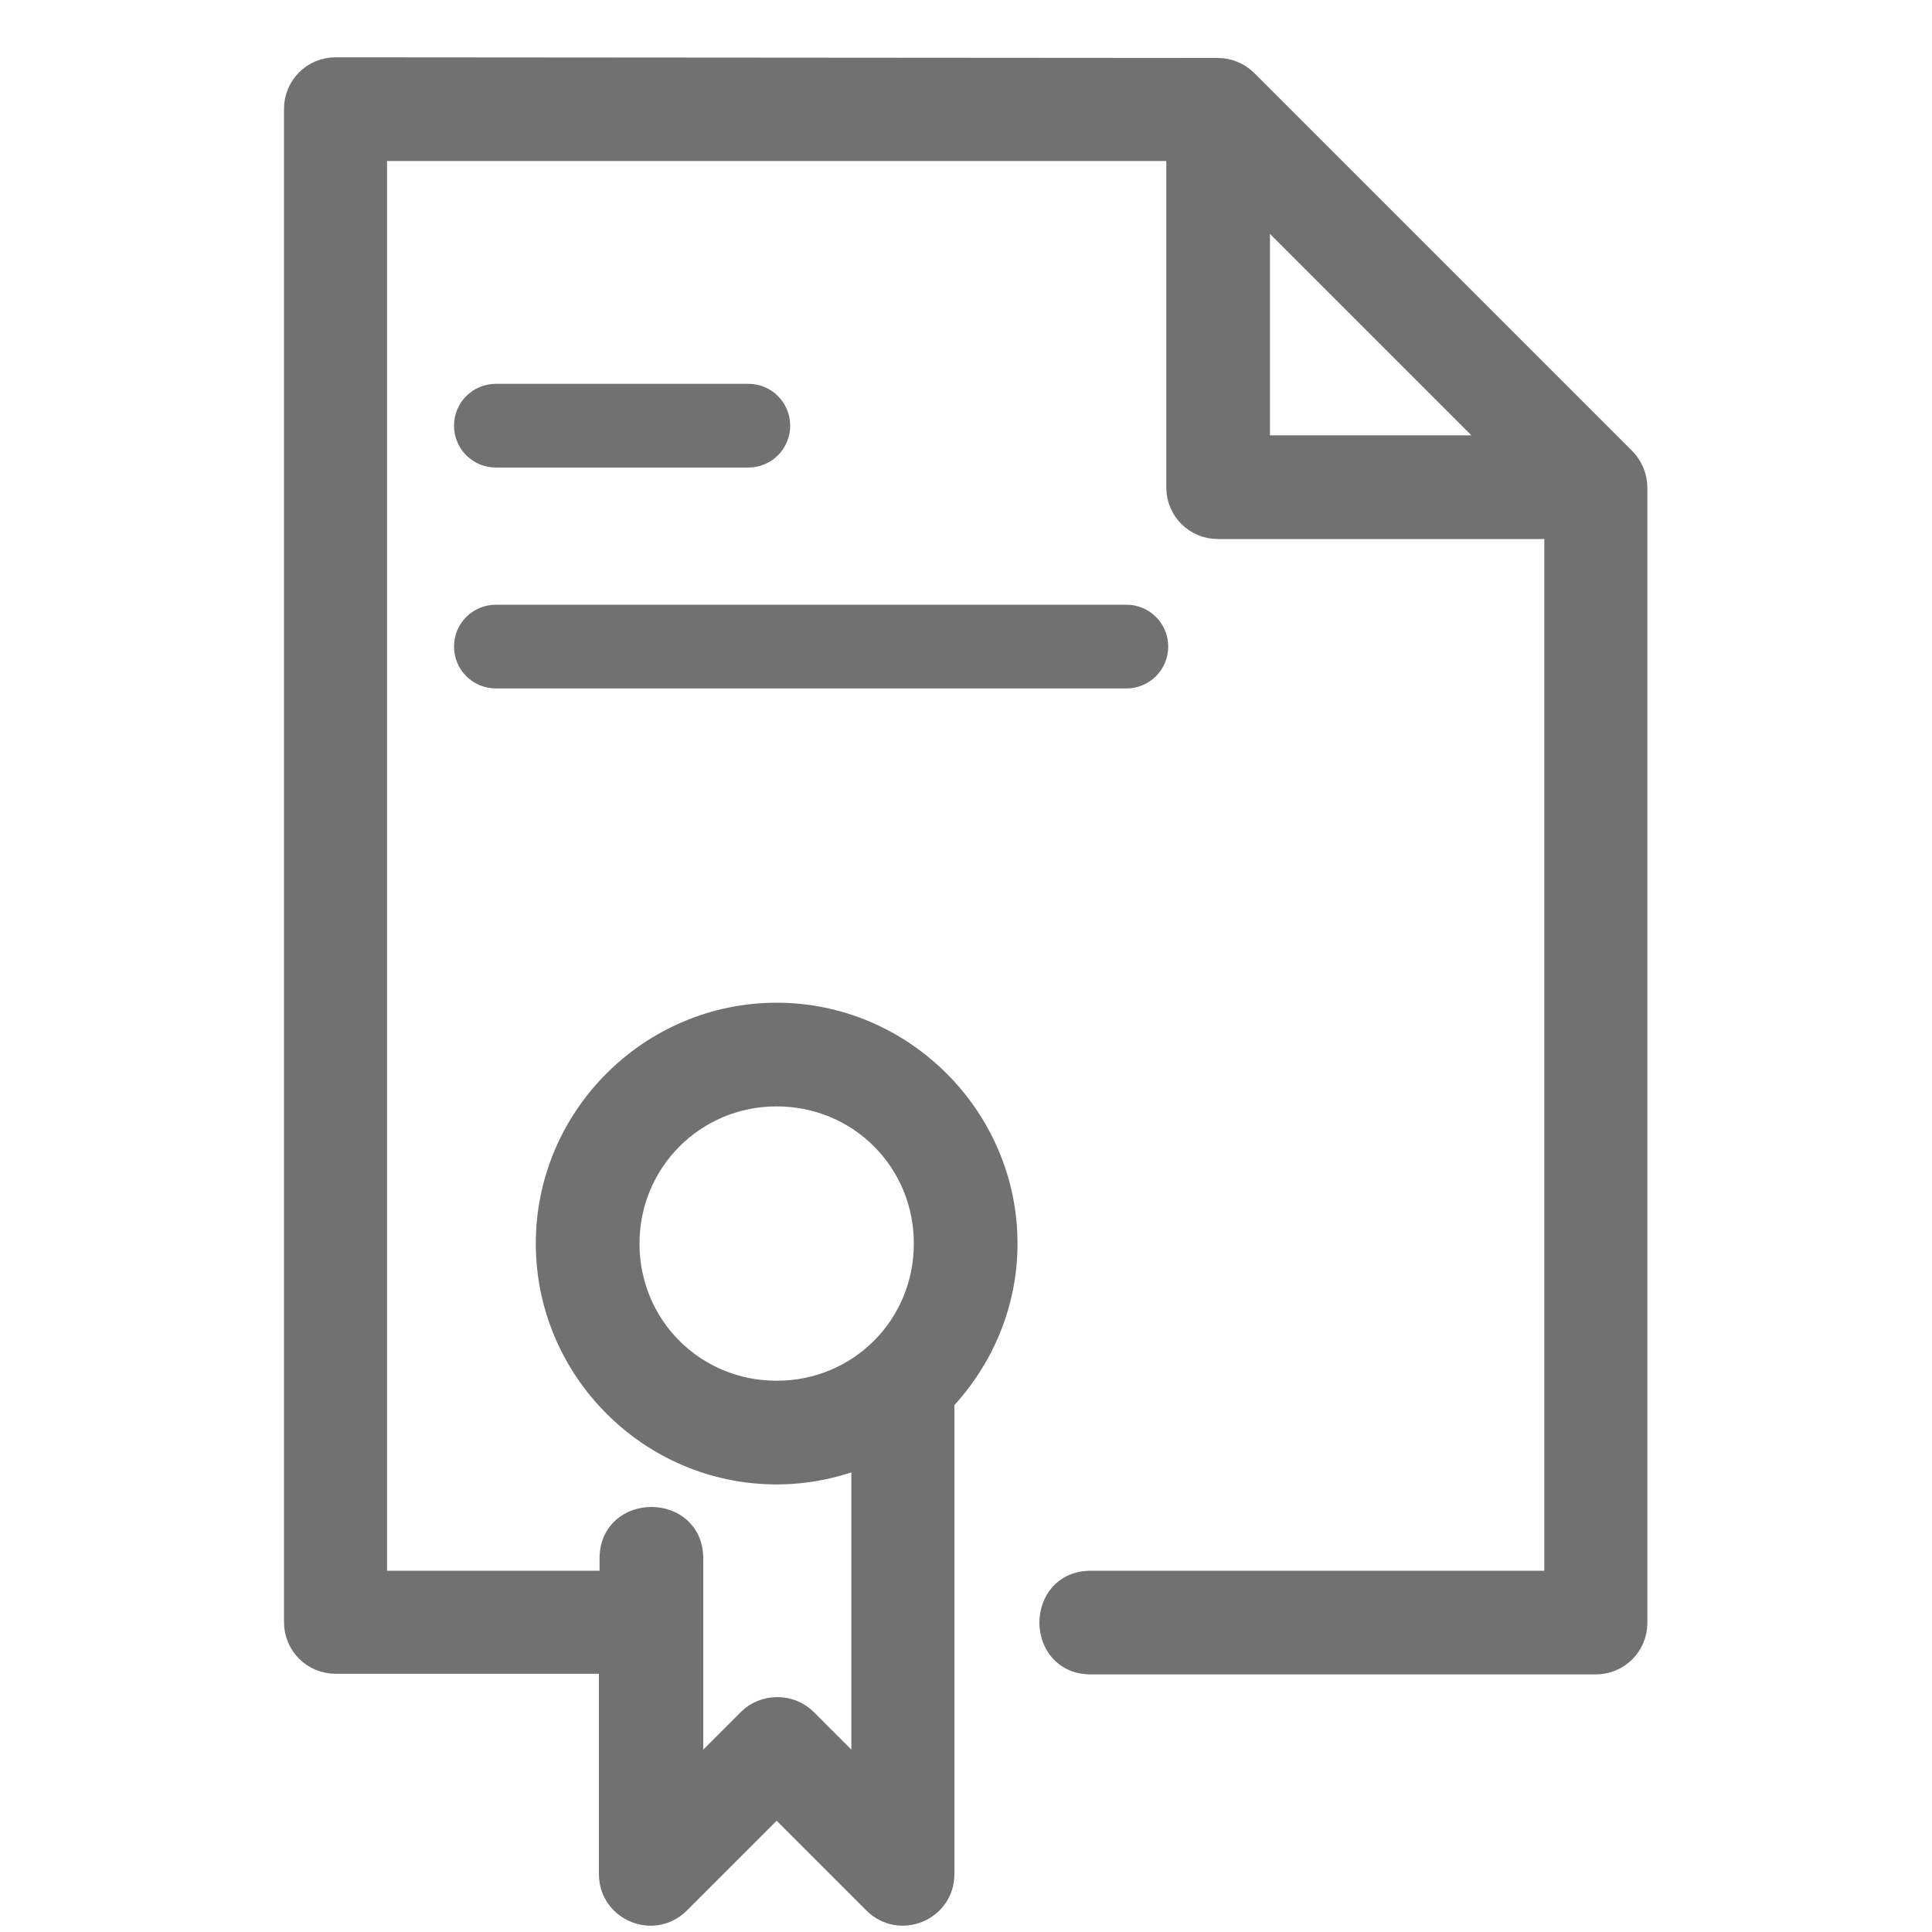 <?xml version="1.0" encoding="utf-8"?>
<!-- Generator: Adobe Illustrator 21.0.0, SVG Export Plug-In . SVG Version: 6.00 Build 0)  -->
<svg version="1.1" id="Capa_1" xmlns="http://www.w3.org/2000/svg" xmlns:xlink="http://www.w3.org/1999/xlink" x="0px" y="0px"
	 viewBox="0 0 300 300" style="enable-background:new 0 0 300 300;" xml:space="preserve">
<style type="text/css">
	.st0{opacity:0.9;enable-background:new    ;}
	.st1{fill:#626262;stroke:#626262;stroke-width:3;stroke-miterlimit:10;}
	.st2{fill:#626262;}
</style>
<g class="st0">
	<path class="st1" d="M52.1,10.4c-3.6,0-6.5,2.9-6.5,6.5v235c0,3.6,2.9,6.5,6.5,6.5h42.4v32.6c0,5.8,7,8.7,11.1,4.6l15-15l15,15
		c4.1,4.1,11.1,1.2,11.1-4.6v-73.4c6-6.4,9.8-15,9.8-24.5c0-19.7-16.2-35.9-35.9-35.9s-35.9,16.1-35.9,35.9
		c0,19.7,16.1,35.9,35.9,35.9c4.6,0,9-0.9,13.1-2.5v48.8l-8.4-8.4c-2.5-2.5-6.7-2.5-9.2,0l-8.4,8.4v-33.2c0.1-8.8-13.2-8.8-13.1,0
		v3.3H58.6V23.5h124v52.2c0,3.6,2.9,6.5,6.5,6.5h52.2v163.2h-71.8c-8.8-0.1-8.8,13.2,0,13.1h78.3c3.6,0,6.5-2.9,6.5-6.5V75.7
		c0-1.7-0.7-3.4-1.9-4.6l-58.7-58.7c-1.2-1.2-2.9-1.9-4.6-1.9L52.1,10.4z M195.7,32.7l36.4,36.4h-36.4V32.7z M120.6,170.3
		c12.7,0,22.8,10.1,22.8,22.8c0,12.7-10.1,22.8-22.8,22.8s-22.8-10.1-22.8-22.8C97.8,180.5,107.9,170.3,120.6,170.3z"/>
	<path class="st2" d="M77,59.6c-3.6,0-6.5,2.9-6.5,6.5c0,3.6,2.9,6.5,6.5,6.5h39.2c3.6,0,6.5-2.9,6.5-6.5c0-3.6-2.9-6.5-6.5-6.5H77z
		"/>
	<path class="st2" d="M77,93.9c-3.6,0-6.5,2.9-6.5,6.5c0,3.6,2.9,6.5,6.5,6.5h97.9c3.6,0,6.5-2.9,6.5-6.5c0-3.6-2.9-6.5-6.5-6.5H77z
		"/>
</g>
</svg>
